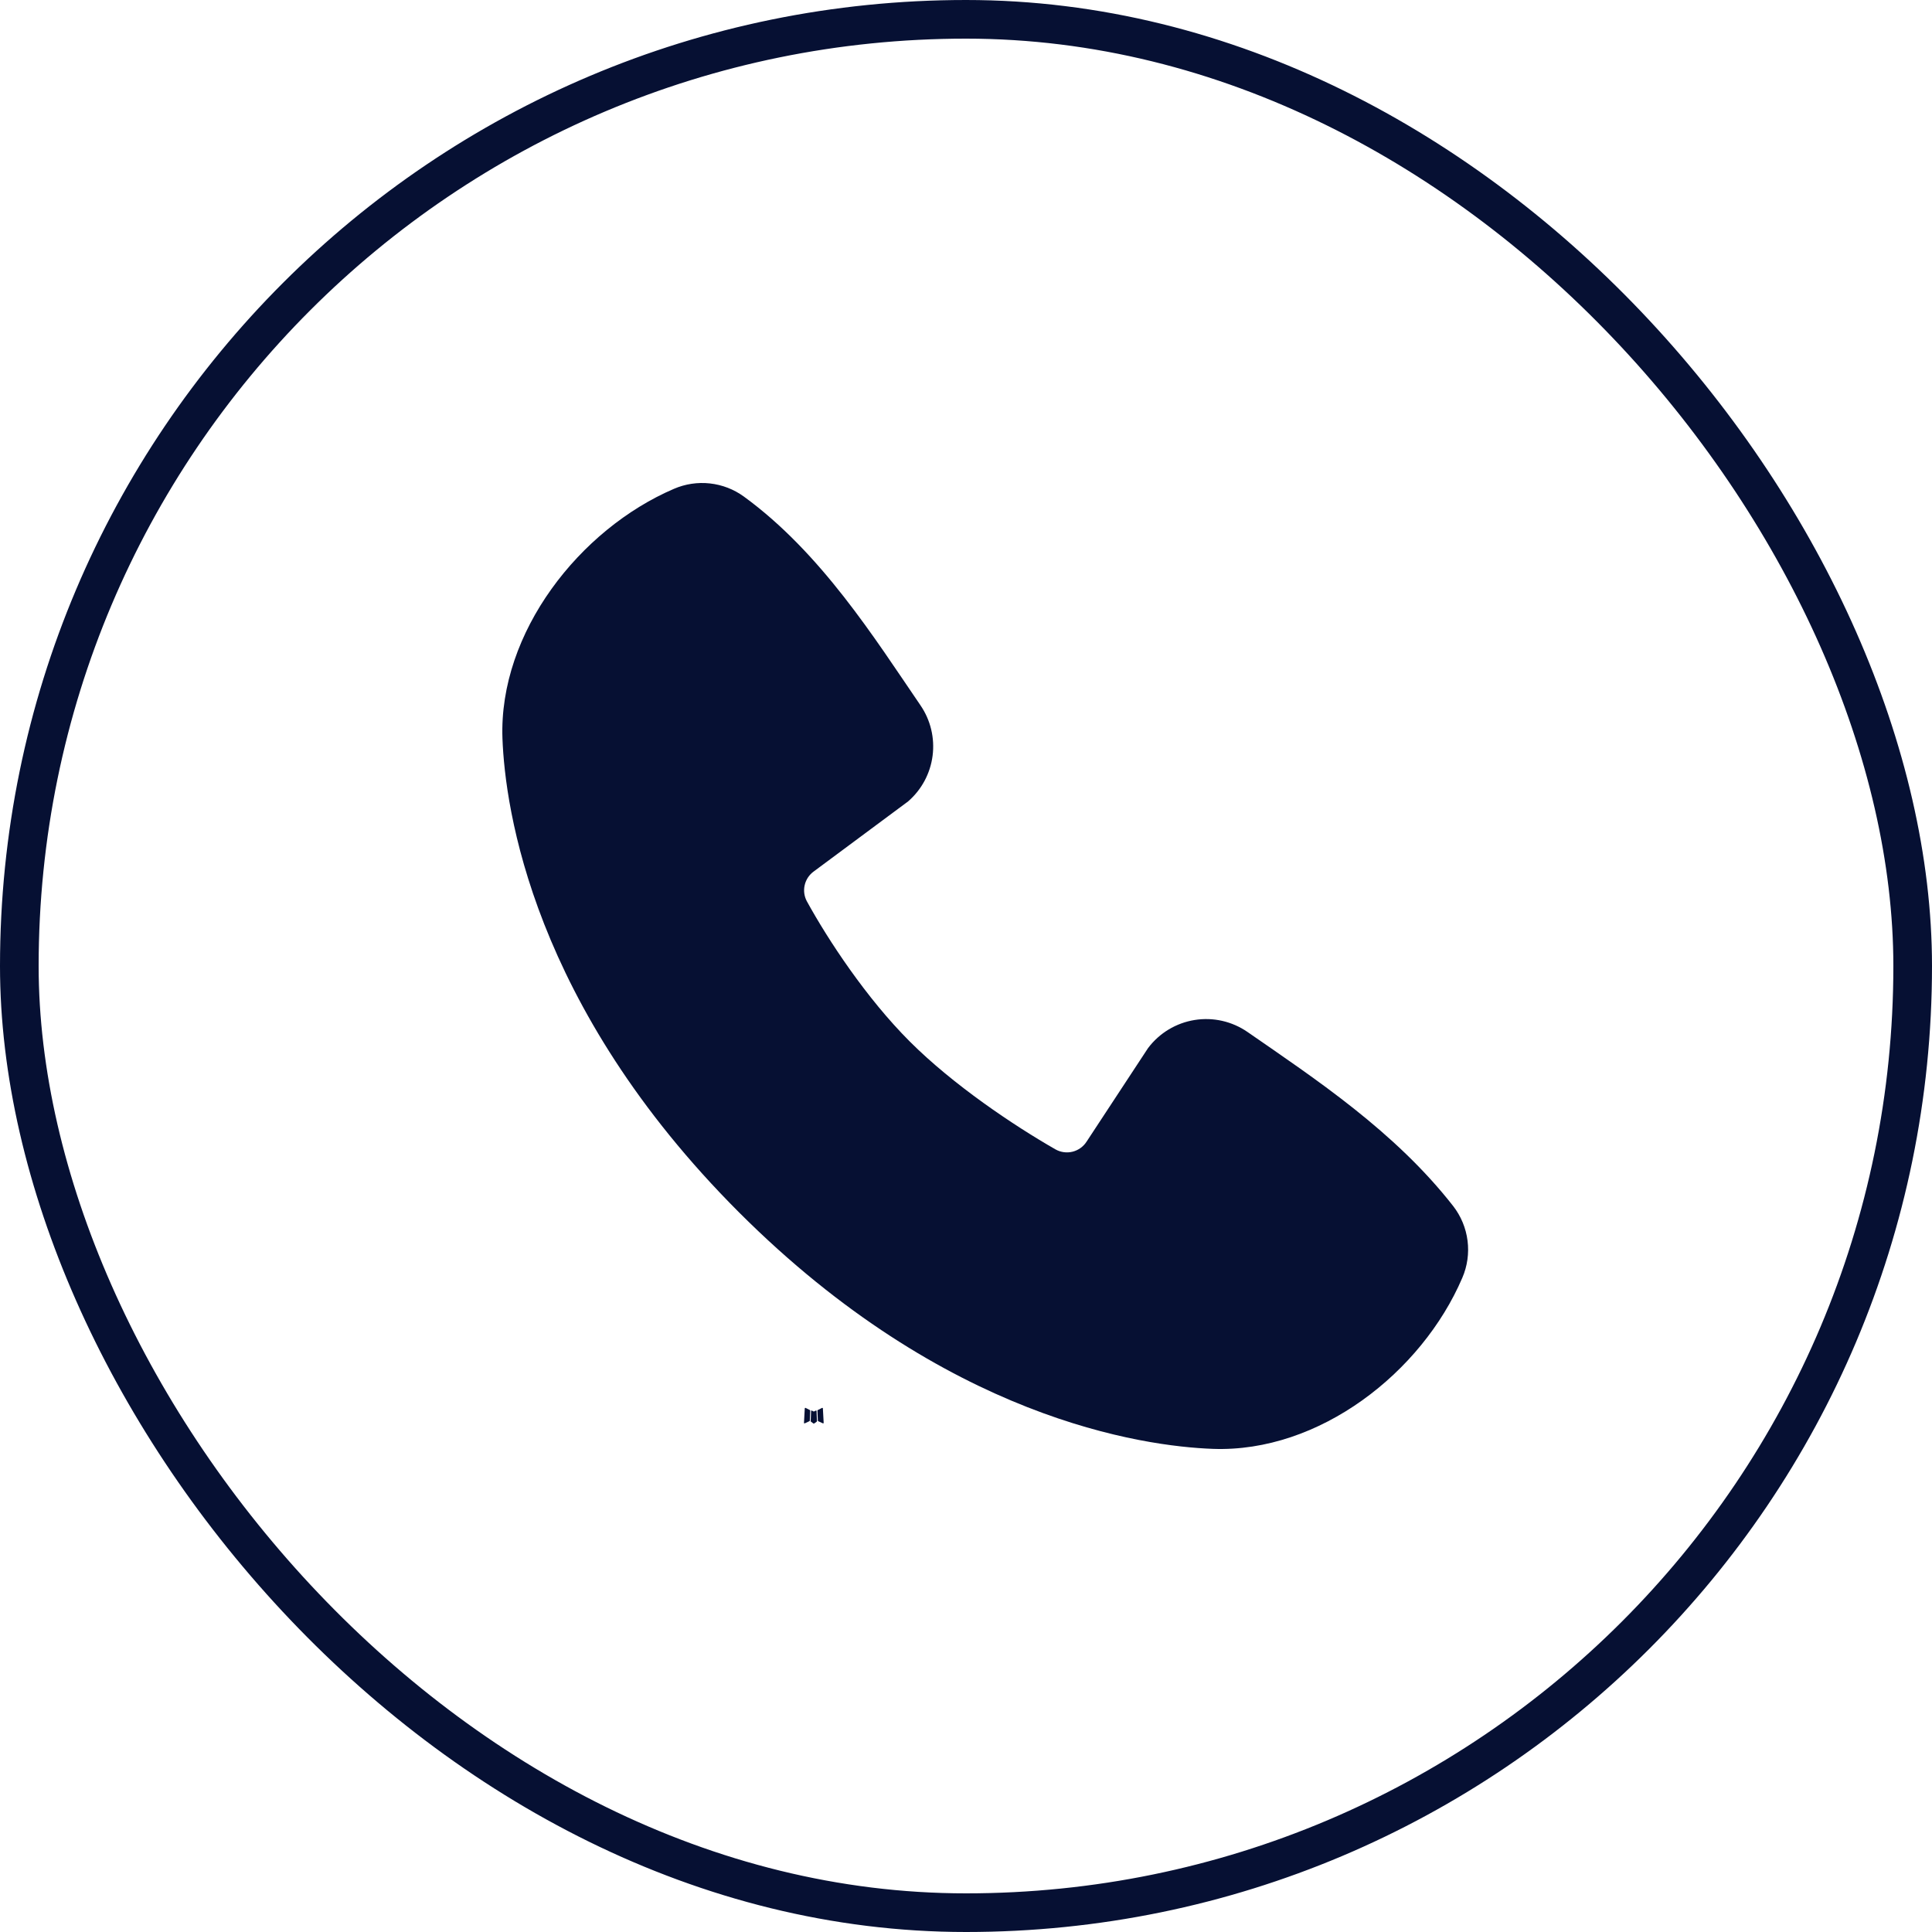 <?xml version="1.0" encoding="UTF-8"?> <svg xmlns="http://www.w3.org/2000/svg" width="100" height="100" viewBox="0 0 100 100" fill="none"><rect x="1" y="1" width="98" height="98" rx="49" stroke="#061033" stroke-width="2"></rect><path fill-rule="evenodd" clip-rule="evenodd" d="M42.244 73.008L42.231 73.01L42.144 73.053L42.12 73.058L42.103 73.053L42.016 73.01C42.003 73.006 41.993 73.008 41.987 73.016L41.982 73.028L41.961 73.55L41.967 73.575L41.98 73.591L42.106 73.681L42.125 73.686L42.139 73.681L42.266 73.591L42.281 73.571L42.286 73.55L42.265 73.03C42.262 73.017 42.255 73.009 42.244 73.008ZM42.567 72.87L42.551 72.872L42.326 72.986L42.314 72.998L42.31 73.011L42.332 73.536L42.338 73.55L42.348 73.559L42.593 73.672C42.608 73.676 42.62 73.673 42.628 73.662L42.633 73.645L42.592 72.897C42.588 72.882 42.58 72.873 42.567 72.87ZM41.696 72.872C41.69 72.869 41.684 72.868 41.678 72.87C41.671 72.871 41.666 72.874 41.663 72.88L41.655 72.897L41.614 73.645C41.615 73.66 41.621 73.67 41.635 73.675L41.653 73.672L41.898 73.559L41.91 73.549L41.915 73.536L41.936 73.011L41.932 72.997L41.92 72.985L41.696 72.872Z" fill="#061033"></path><path fill-rule="evenodd" clip-rule="evenodd" d="M62.774 74.993C59.169 74.86 48.951 73.448 38.25 62.75C27.552 52.049 26.142 41.834 26.007 38.226C25.807 32.728 30.018 27.387 34.883 25.302C35.468 25.049 36.11 24.952 36.744 25.022C37.378 25.092 37.984 25.325 38.5 25.7C42.506 28.619 45.27 33.035 47.644 36.508C48.166 37.271 48.389 38.2 48.271 39.117C48.153 40.034 47.702 40.875 47.003 41.481L42.118 45.108C41.882 45.279 41.716 45.529 41.651 45.813C41.585 46.096 41.625 46.394 41.763 46.651C42.869 48.661 44.837 51.656 47.091 53.909C49.344 56.162 52.481 58.261 54.632 59.492C54.902 59.644 55.219 59.686 55.519 59.611C55.819 59.535 56.078 59.348 56.244 59.087L59.424 54.247C60.009 53.471 60.871 52.95 61.831 52.795C62.79 52.64 63.772 52.863 64.572 53.416C68.094 55.855 72.206 58.571 75.215 62.424C75.62 62.945 75.877 63.564 75.96 64.219C76.043 64.873 75.95 65.537 75.688 66.142C73.593 71.032 68.29 75.196 62.774 74.993Z" fill="#061033"></path></svg> 